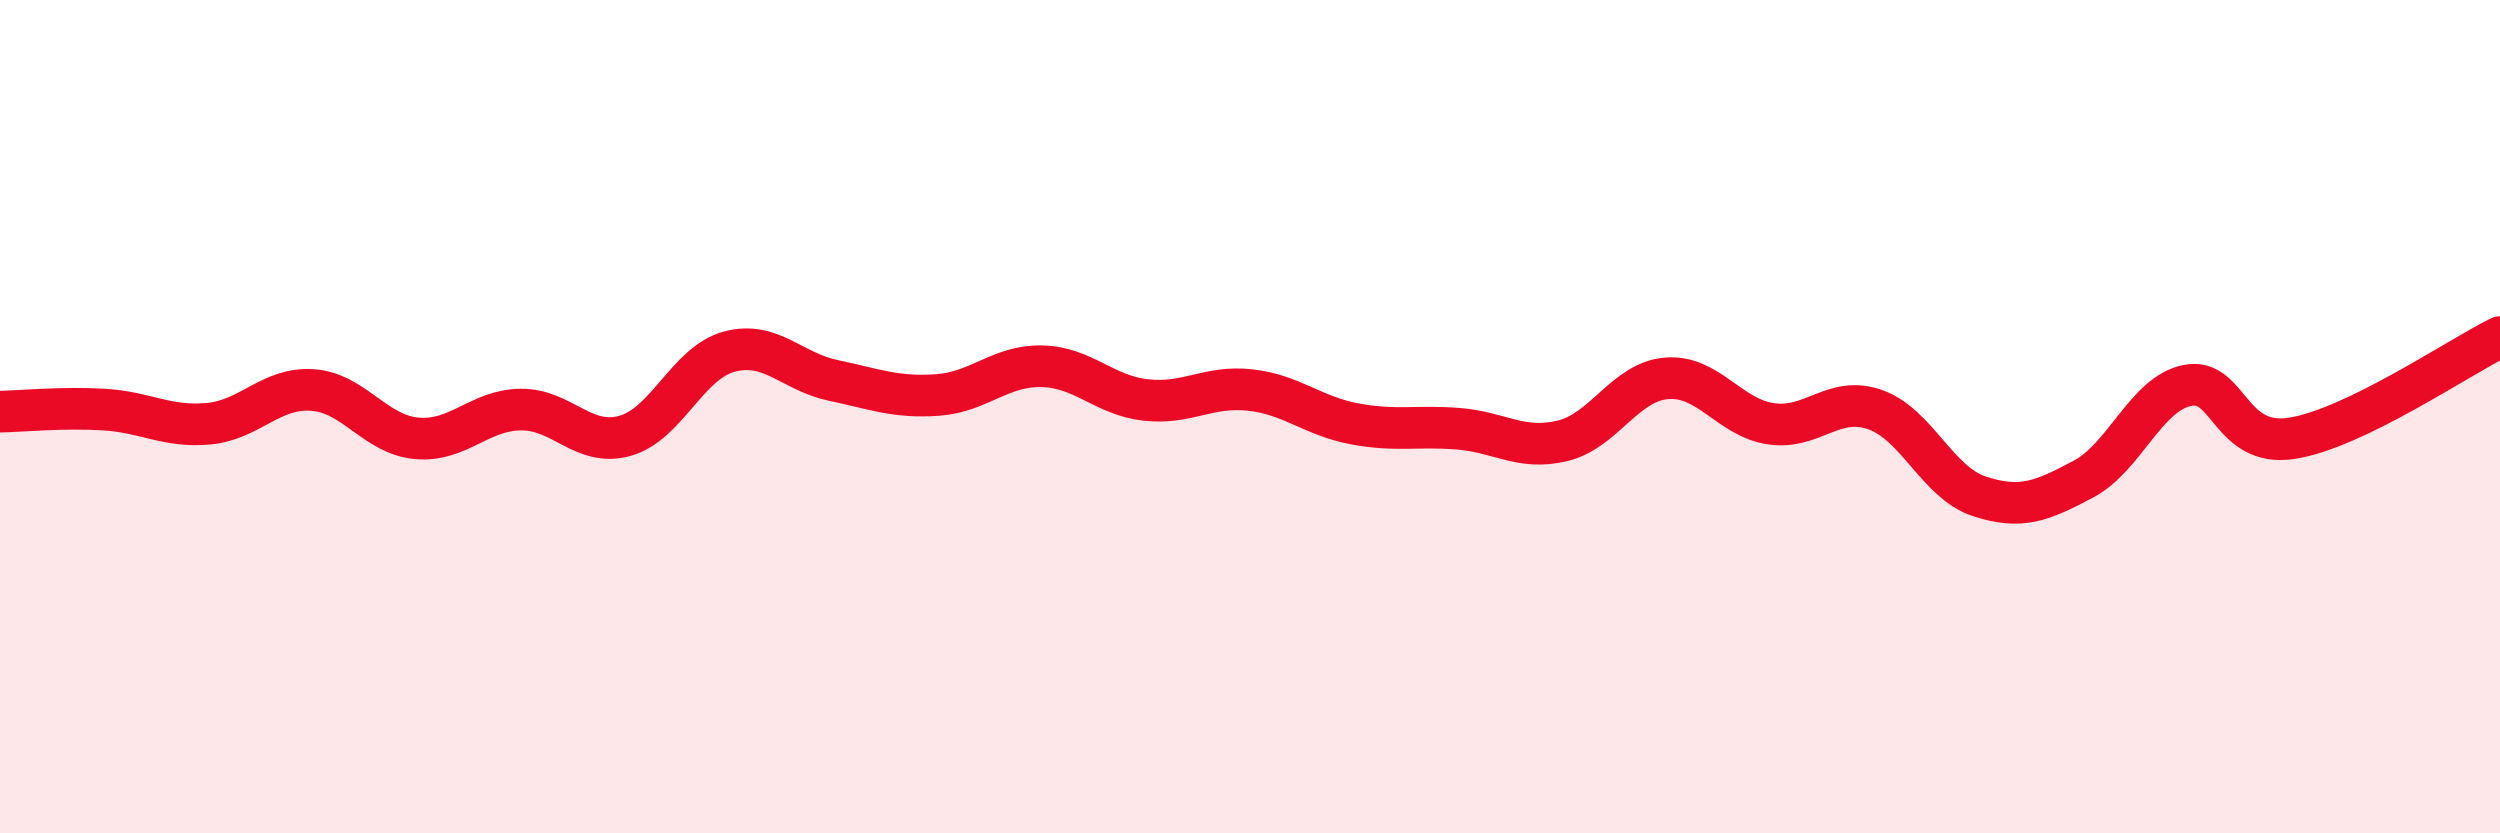 
    <svg width="60" height="20" viewBox="0 0 60 20" xmlns="http://www.w3.org/2000/svg">
      <path
        d="M 0,9.88 C 0.5,9.87 1.5,9.77 2.5,9.83 C 3.5,9.89 4,10.26 5,10.17 C 6,10.08 6.5,9.29 7.5,9.36 C 8.5,9.43 9,10.43 10,10.52 C 11,10.61 11.5,9.84 12.5,9.83 C 13.5,9.82 14,10.74 15,10.46 C 16,10.18 16.5,8.71 17.5,8.44 C 18.5,8.17 19,8.92 20,9.13 C 21,9.34 21.5,9.55 22.5,9.48 C 23.5,9.41 24,8.77 25,8.79 C 26,8.81 26.5,9.49 27.5,9.6 C 28.5,9.71 29,9.25 30,9.36 C 31,9.47 31.5,9.98 32.5,10.17 C 33.5,10.36 34,10.21 35,10.29 C 36,10.37 36.5,10.82 37.5,10.58 C 38.5,10.34 39,9.16 40,9.08 C 41,9 41.5,10.02 42.5,10.17 C 43.5,10.32 44,9.48 45,9.83 C 46,10.18 46.5,11.58 47.5,11.91 C 48.5,12.24 49,12.03 50,11.5 C 51,10.97 51.5,9.45 52.5,9.25 C 53.5,9.05 53.5,10.75 55,10.52 C 56.5,10.29 59,8.58 60,8.09L60 20L0 20Z"
        fill="#EB0A25"
        opacity="0.1"
        stroke-linecap="round"
        stroke-linejoin="round"
      />
      <path
        d="M 0,9.88 C 0.5,9.87 1.5,9.77 2.5,9.83 C 3.5,9.89 4,10.26 5,10.17 C 6,10.08 6.5,9.29 7.5,9.36 C 8.5,9.43 9,10.43 10,10.52 C 11,10.61 11.5,9.84 12.5,9.83 C 13.5,9.82 14,10.74 15,10.46 C 16,10.18 16.5,8.71 17.5,8.44 C 18.5,8.17 19,8.92 20,9.13 C 21,9.34 21.5,9.55 22.5,9.48 C 23.5,9.41 24,8.77 25,8.79 C 26,8.81 26.5,9.49 27.5,9.6 C 28.5,9.71 29,9.25 30,9.36 C 31,9.47 31.5,9.98 32.5,10.17 C 33.5,10.36 34,10.21 35,10.29 C 36,10.37 36.5,10.82 37.5,10.58 C 38.5,10.34 39,9.16 40,9.08 C 41,9 41.5,10.02 42.5,10.17 C 43.5,10.32 44,9.48 45,9.83 C 46,10.18 46.5,11.58 47.5,11.91 C 48.5,12.24 49,12.03 50,11.5 C 51,10.97 51.5,9.45 52.5,9.25 C 53.5,9.05 53.5,10.75 55,10.52 C 56.5,10.29 59,8.58 60,8.09"
        stroke="#EB0A25"
        stroke-width="1"
        fill="none"
        stroke-linecap="round"
        stroke-linejoin="round"
      />
    </svg>
  